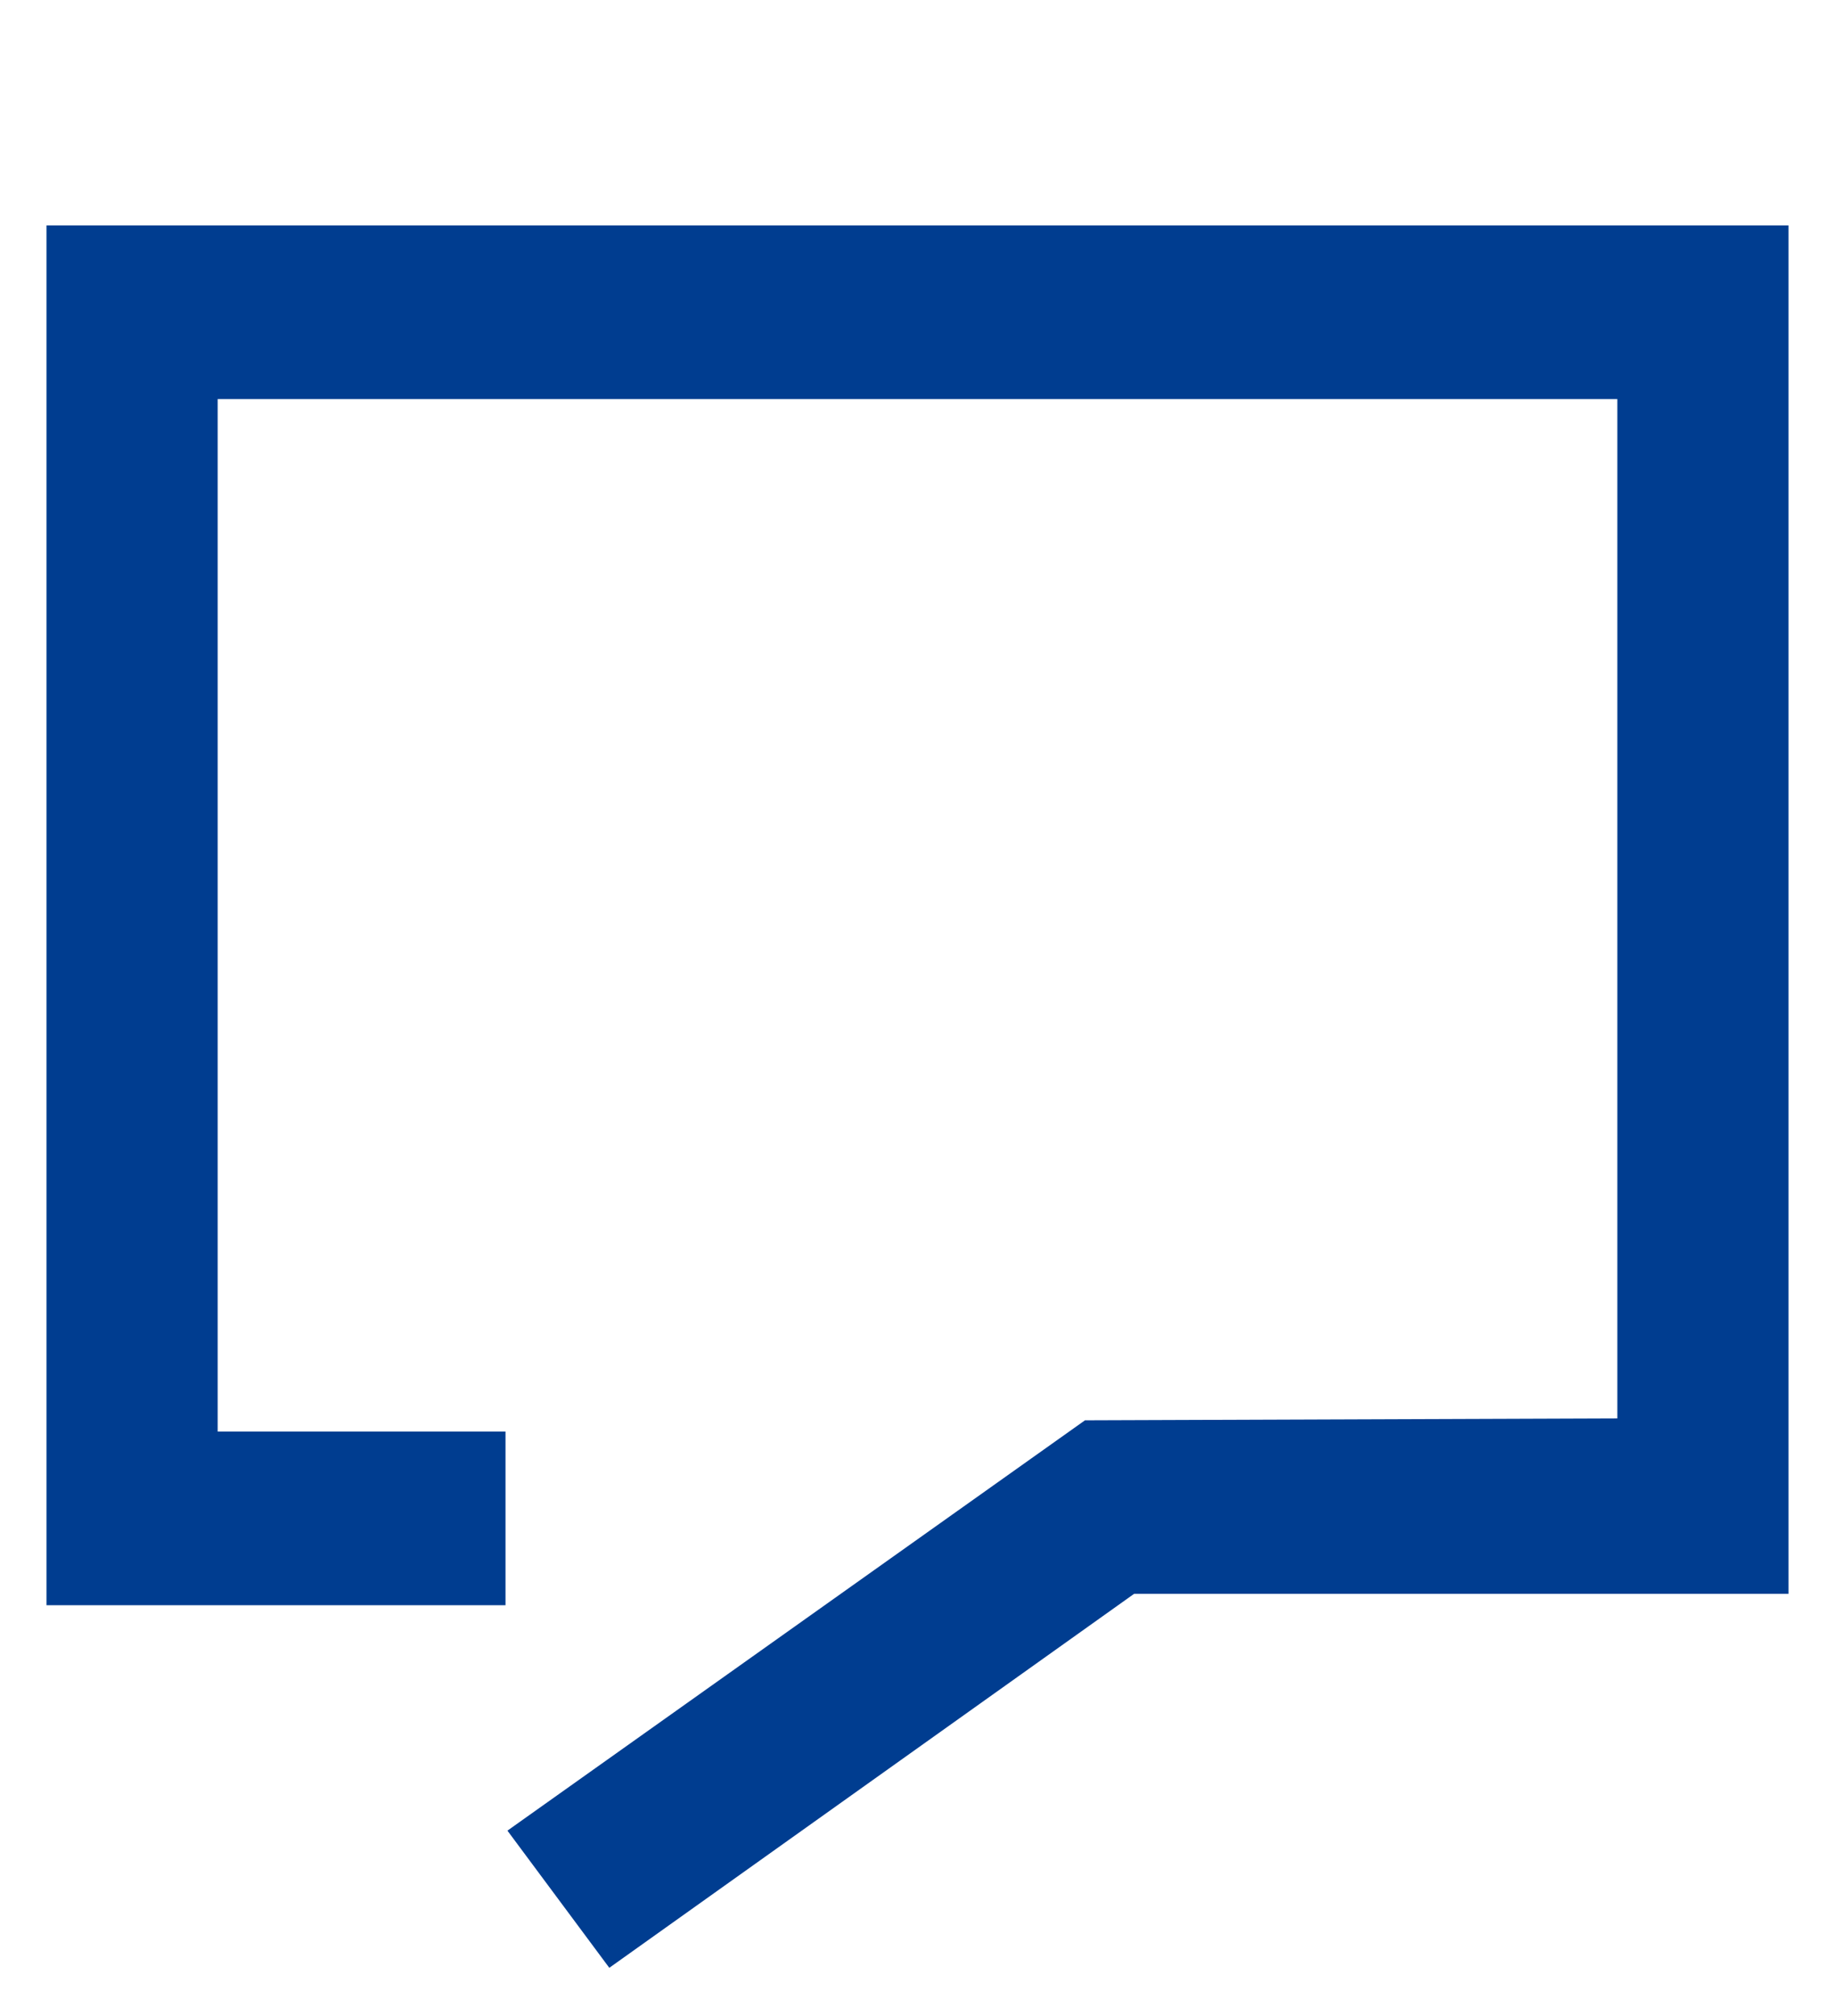 <?xml version="1.0" encoding="utf-8"?>
<!-- Generator: Adobe Illustrator 23.1.1, SVG Export Plug-In . SVG Version: 6.00 Build 0)  -->
<svg version="1.1" id="Ebene_1" xmlns="http://www.w3.org/2000/svg" xmlns:xlink="http://www.w3.org/1999/xlink" x="0px" y="0px"
	 viewBox="0 0 26.641 29.264" style="enable-background:new 0 0 26.641 29.264;" xml:space="preserve">
<style type="text/css">
	.st0{fill:#003d90;}
</style>
<path id="Pfad_21" class="st0" d="M0.675,3.272h25.291v19.862h-9.5l-7.62,5.429l-1.479-1.991l8.385-5.956l7.729-0.028V5.793H3.16
	v14.986h4.179V23.3H0.675V3.272z"/>
</svg>
